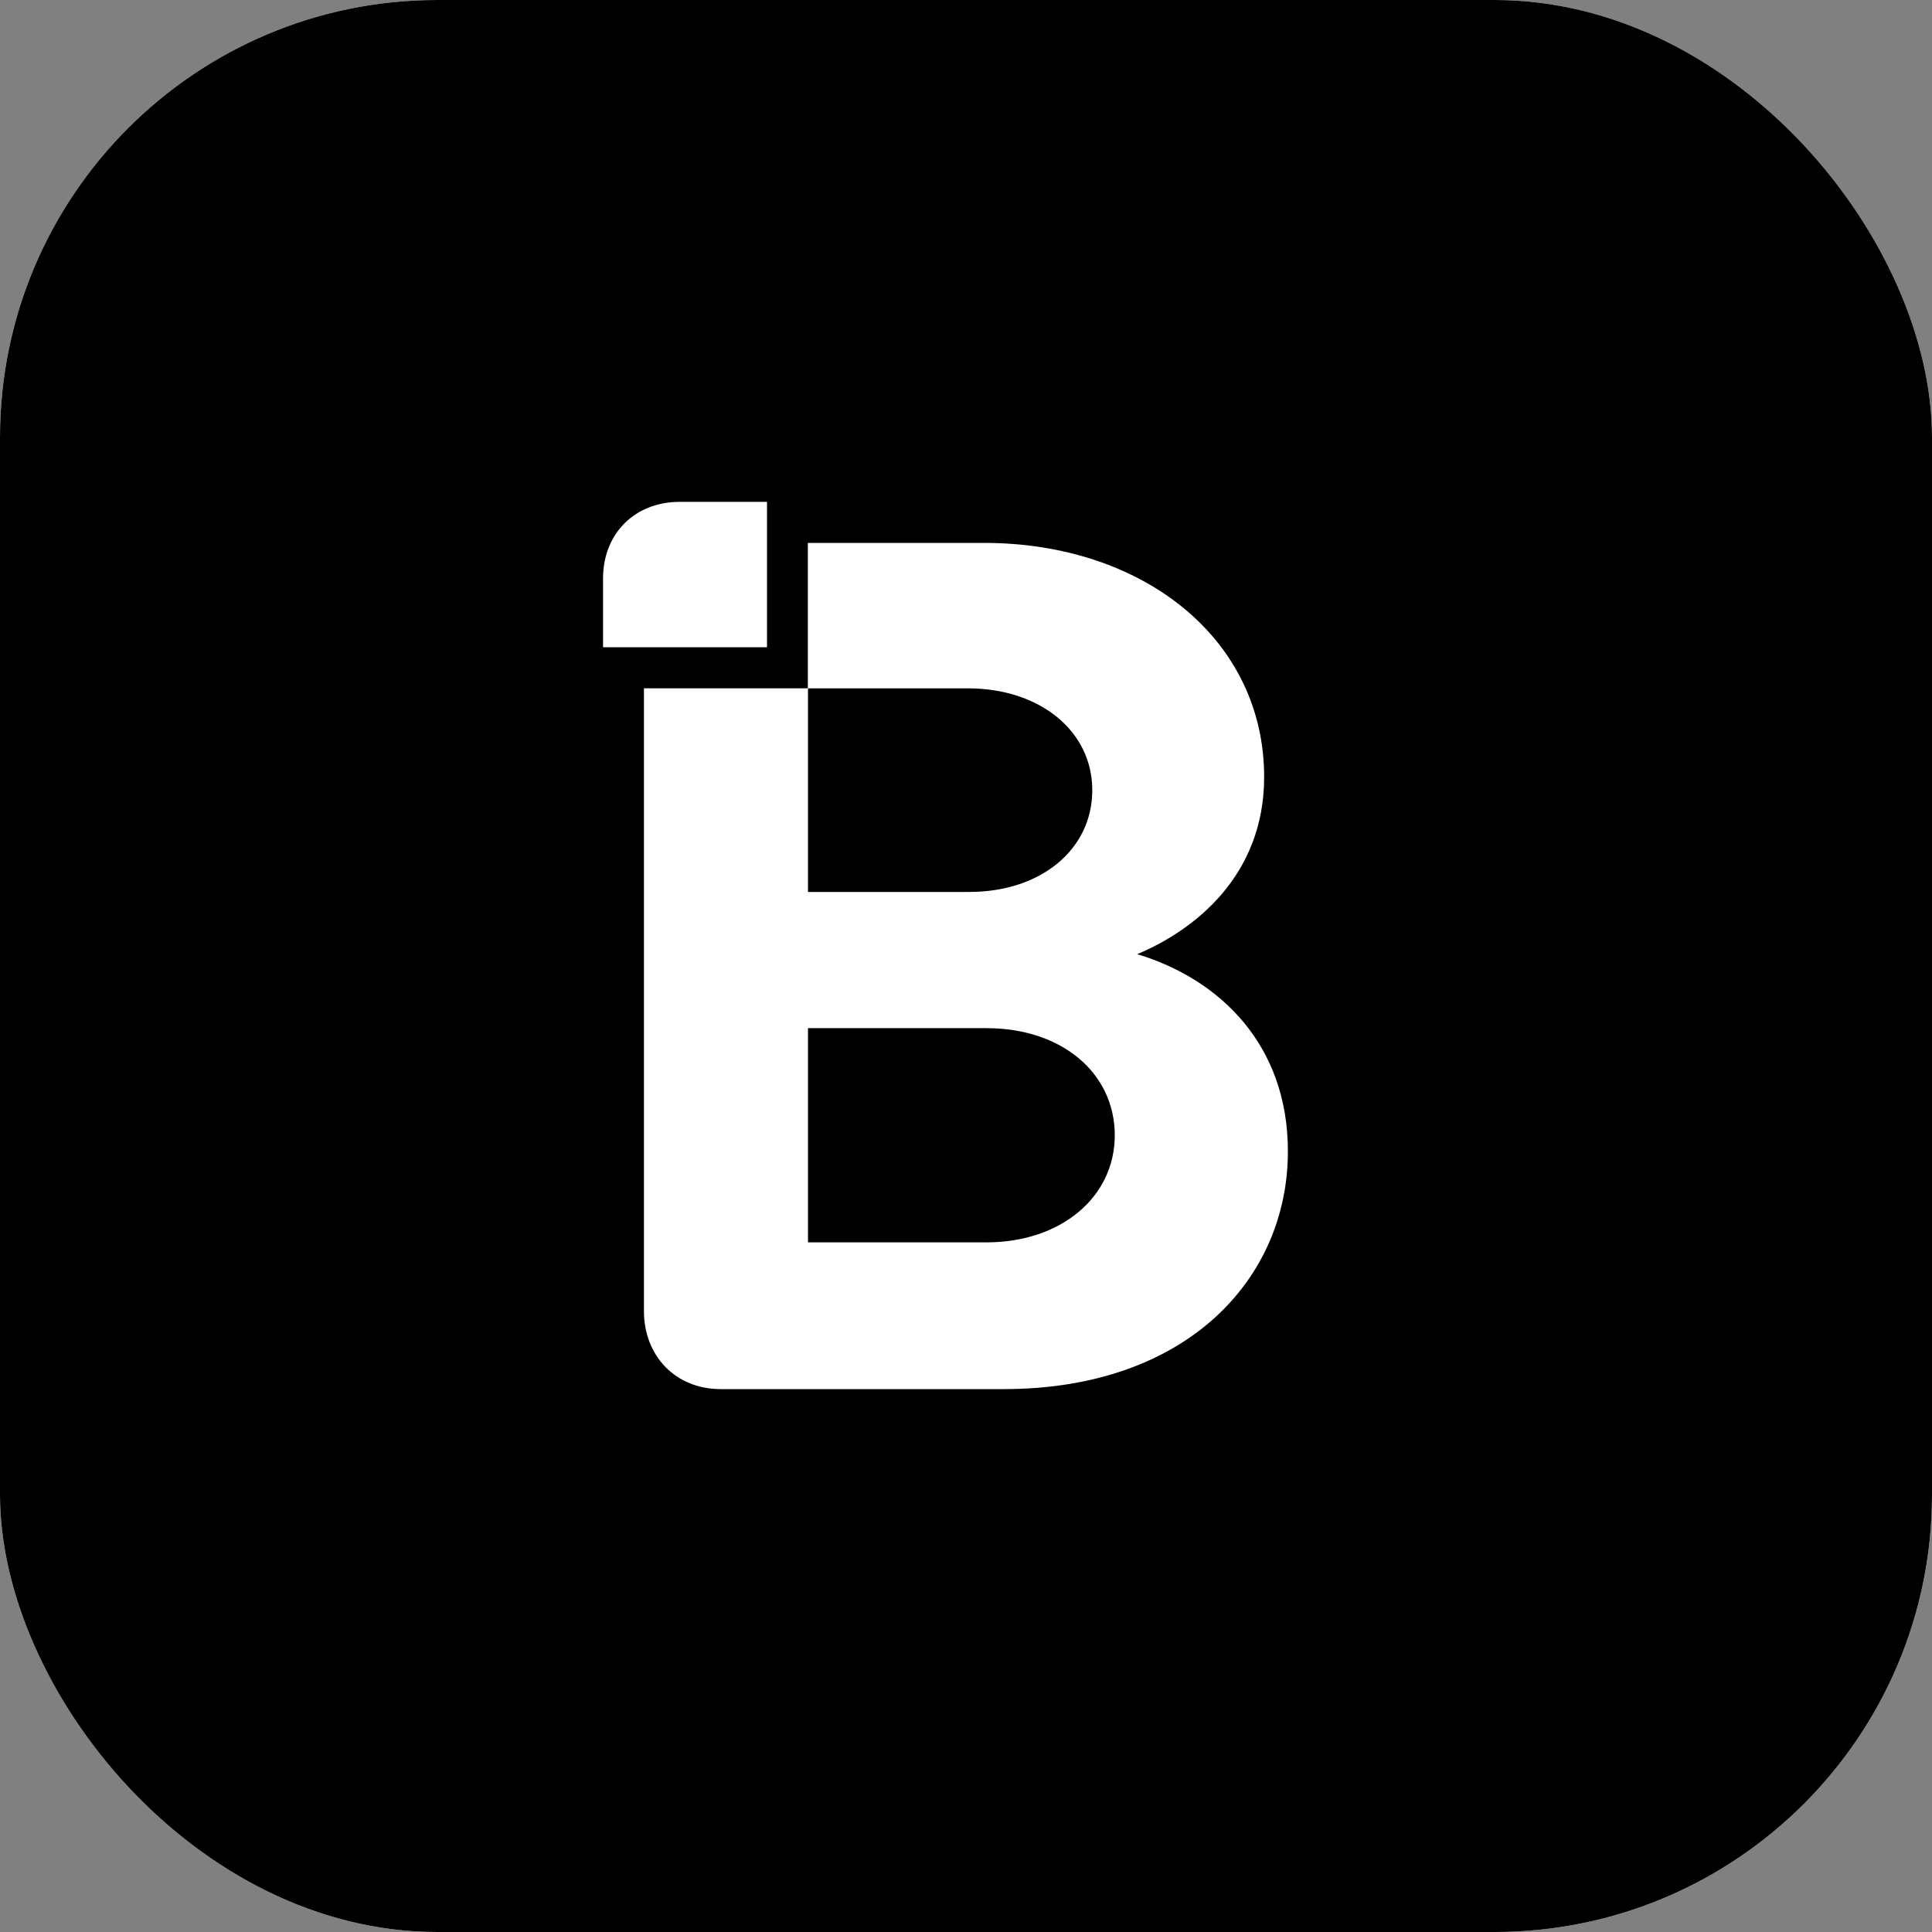 <svg width="106" height="106" viewBox="0 0 106 106" fill="none" xmlns="http://www.w3.org/2000/svg">
<rect x="0" y="0" width="106" height="106" fill="#808080" stroke="none"/>
<g clip-path="url(#clip0_17735_108680)">
<rect width="106" height="106" rx="24" fill="white"/>
<g clip-path="url(#clip1_17735_108680)">
<path d="M59.928 43.354C59.928 40.087 57.027 37.766 53.109 37.766H44.331V48.937H53.182C57.099 48.937 59.928 46.616 59.928 43.354Z" fill="black"/>
<path d="M54.125 56.41H44.331V68.163H54.125C58.187 68.163 61.162 65.698 61.162 62.287C61.162 58.876 58.26 56.41 54.125 56.41Z" fill="black"/>
<path d="M0 0V106H106V0H0ZM33.086 31.738C33.086 29.29 34.802 27.561 37.239 27.535H42.082V35.51H33.086V31.738ZM55.068 76.214H39.538C37.071 76.214 35.33 74.4 35.33 71.934V37.764H44.322V29.786H53.976C62.755 29.786 69.358 35.086 69.358 42.628C69.358 48.069 65.512 51.045 62.393 52.351C66.962 53.729 70.661 57.355 70.661 63.163C70.667 70.123 65.152 76.214 55.068 76.214Z" fill="black"/>
</g>
</g>
<defs>
<clipPath id="clip0_17735_108680">
<rect width="106" height="106" rx="24" fill="white"/>
</clipPath>
<clipPath id="clip1_17735_108680">
<rect width="106" height="106" fill="white"/>
</clipPath>
</defs>
</svg>
